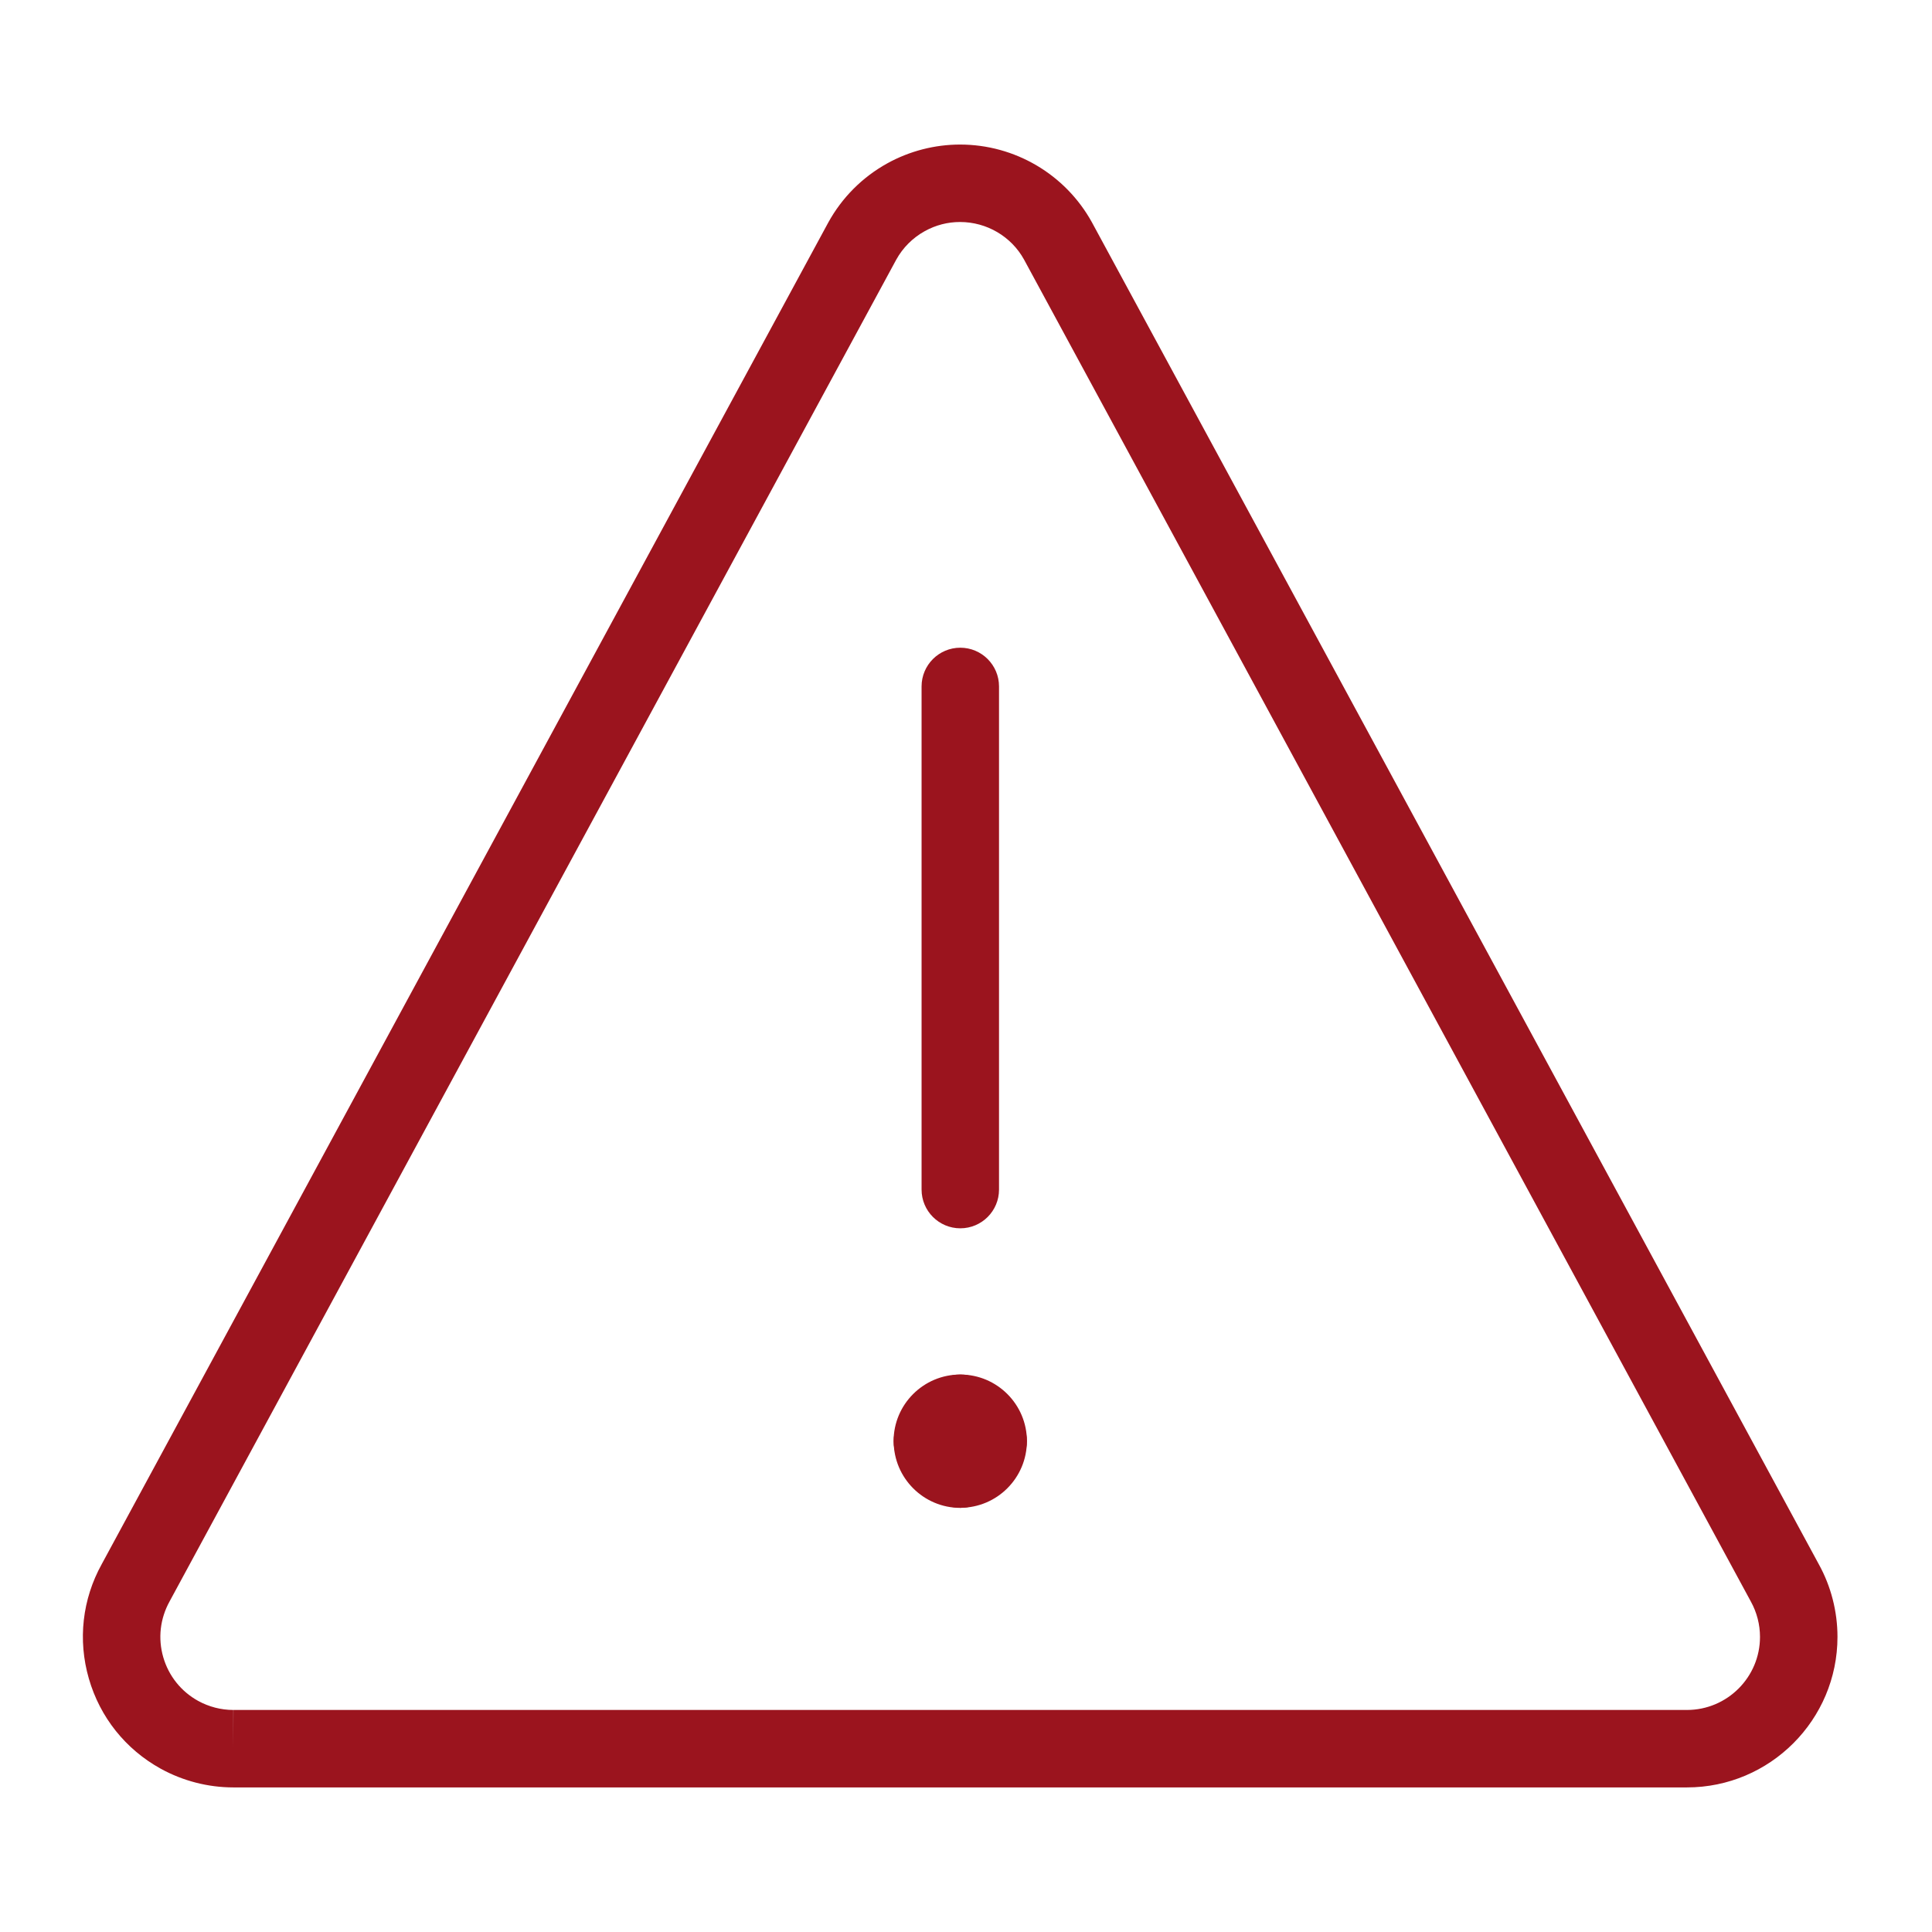 <svg xmlns="http://www.w3.org/2000/svg" xmlns:xlink="http://www.w3.org/1999/xlink" version="1.1" id="Vrstva_1" x="0px" y="0px" width="32" height="32" viewBox="-5.628 -4.667 62.362 62.362" enable-background="new -5.628 -4.667 62.362 62.362" xml:space="preserve"><g id="streamline-icon-road-sign-warning_140x140" transform="translate(-3.076 -7.502)"><path fill="#9B141E" d="M51.9,60.53H4.98c-0.817,0-1.627-0.209-2.344-0.604c-1.137-0.628-1.96-1.661-2.32-2.908   c-0.36-1.247-0.212-2.56,0.416-3.695L24.182,10.02c0.446-0.811,1.105-1.469,1.91-1.914c0.718-0.396,1.529-0.605,2.345-0.605   c1.771,0,3.402,0.962,4.257,2.511L56.158,53.33c0.391,0.707,0.601,1.52,0.601,2.341C56.759,58.35,54.579,60.53,51.9,60.53z    M28.437,10.001c-0.4,0-0.783,0.099-1.137,0.294c-0.391,0.216-0.71,0.535-0.924,0.924L2.924,54.522   c-0.31,0.561-0.381,1.197-0.207,1.803c0.175,0.605,0.575,1.107,1.126,1.412c0.348,0.191,0.74,0.293,1.136,0.293v1.25l0.004-1.25   H51.9c1.301,0,2.358-1.058,2.358-2.358c0-0.398-0.102-0.793-0.294-1.14L30.501,11.211C30.09,10.468,29.298,10.001,28.437,10.001z"></path><path fill="#9B141E" d="M29.345,50.602c-0.583,0-1.072-0.398-1.211-0.938c-0.54-0.139-0.938-0.628-0.938-1.211   c0-0.69,0.56-1.25,1.25-1.25c1.185,0,2.149,0.964,2.149,2.149C30.595,50.042,30.035,50.602,29.345,50.602z"></path><path fill="#9B141E" d="M27.542,50.602c-0.69,0-1.25-0.56-1.25-1.25c0-1.186,0.965-2.149,2.15-2.149c0.69,0,1.25,0.56,1.25,1.25   c0,0.583-0.399,1.073-0.939,1.211C28.614,50.203,28.125,50.602,27.542,50.602z"></path><path fill="#9B141E" d="M28.445,51.507c-1.186,0-2.15-0.965-2.15-2.15c0-0.69,0.56-1.25,1.25-1.25c0.583,0,1.073,0.399,1.211,0.939   c0.54,0.138,0.939,0.628,0.939,1.211C29.695,50.948,29.136,51.507,28.445,51.507z"></path><path fill="#9B141E" d="M28.445,51.504c-0.69,0-1.25-0.56-1.25-1.25c0-0.583,0.399-1.072,0.938-1.211   c0.138-0.54,0.628-0.939,1.211-0.939c0.69,0,1.25,0.56,1.25,1.25C30.595,50.539,29.63,51.504,28.445,51.504z"></path><path fill="#9B141E" d="M28.445,42.483c-0.69,0-1.25-0.56-1.25-1.25V24.992c0-0.69,0.56-1.25,1.25-1.25s1.25,0.56,1.25,1.25v16.241   C29.695,41.923,29.136,42.483,28.445,42.483z"></path></g></svg>